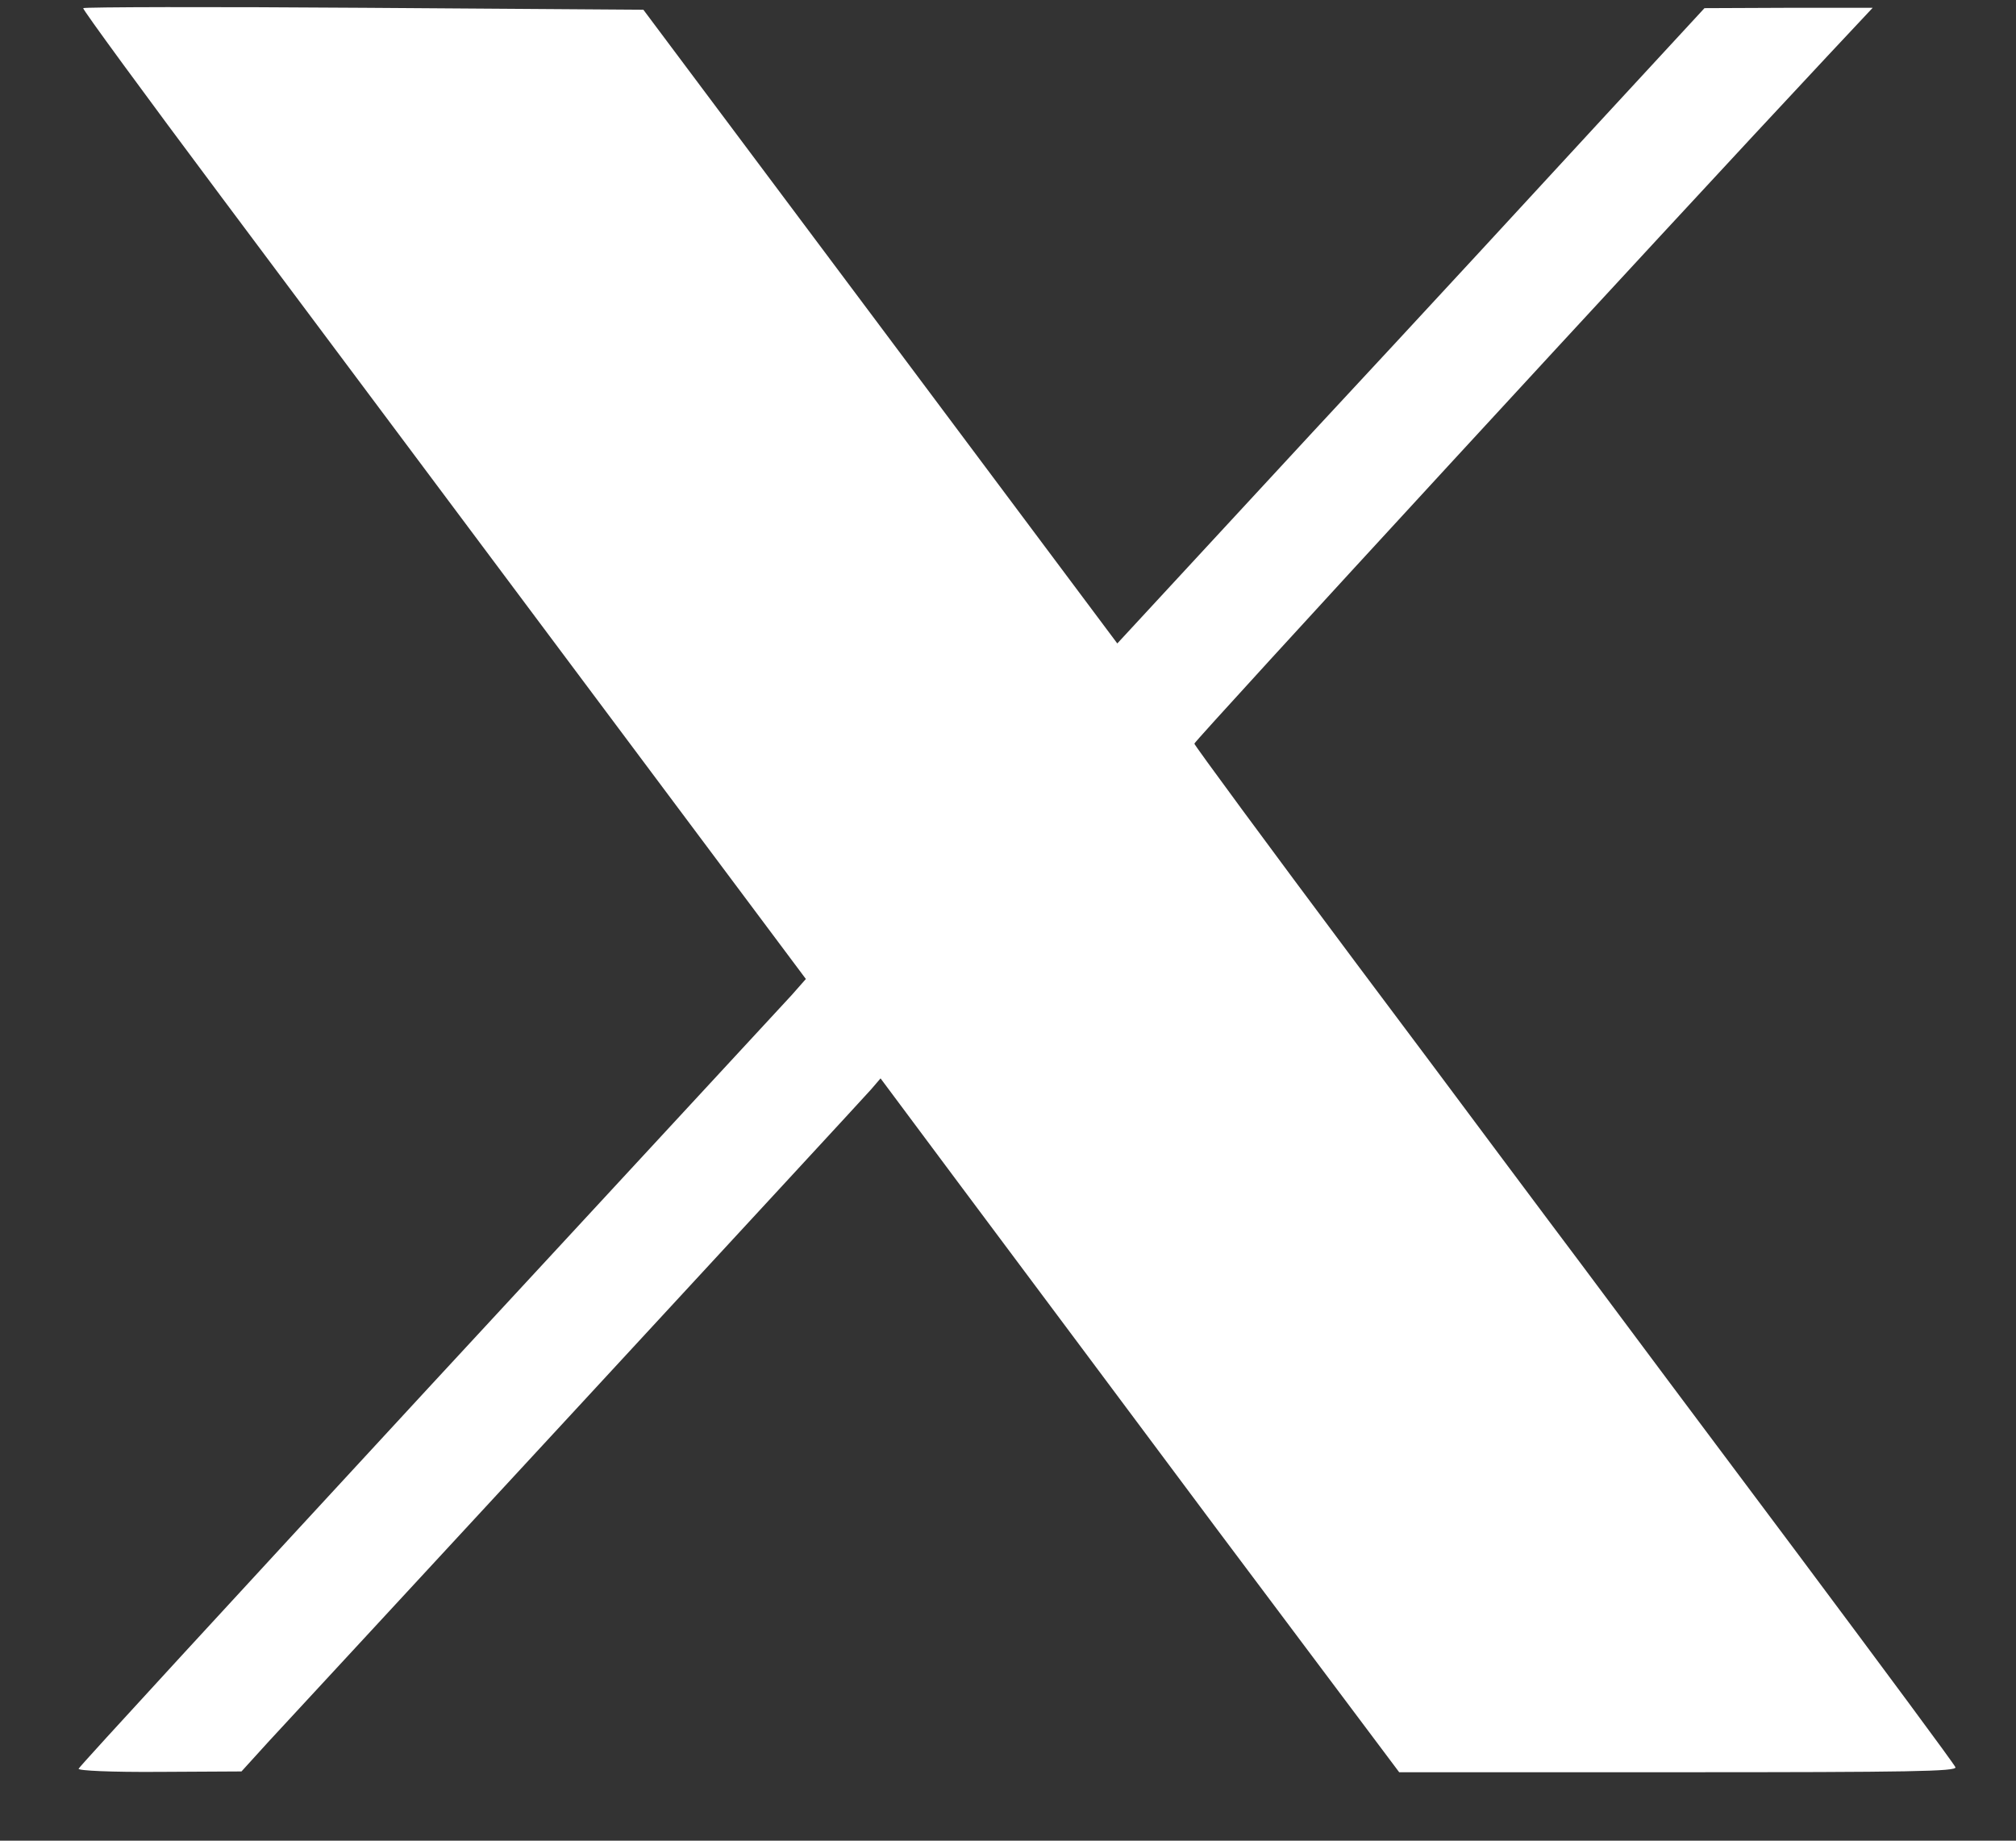 <svg width="23" height="21" viewBox="0 0 23 21" fill="none" xmlns="http://www.w3.org/2000/svg">
<rect x="0" y="0" width="23" height="21" fill="#333333" stroke="none"/>
<g clip-path="url(#clip0_9_64)">
<path fill-rule="evenodd" clip-rule="evenodd" d="M2.526 2.247C1.652 1.078 0.941 0.107 0.949 0.093C0.958 0.08 2.403 0.076 4.156 0.089L7.34 0.111L10.046 3.728L12.747 7.341L14.974 4.932C16.204 3.61 17.711 1.975 18.326 1.306L19.446 0.093L20.403 0.089H21.365L20.842 0.647C19.011 2.603 13.626 8.453 13.626 8.484C13.626 8.501 14.46 9.635 15.479 10.998C16.035 11.738 16.628 12.533 17.116 13.188C17.524 13.734 17.858 14.181 18.036 14.417C18.422 14.936 19.538 16.43 20.513 17.731C21.488 19.037 22.296 20.127 22.309 20.162C22.327 20.21 21.796 20.219 19.147 20.219H15.963L13.88 17.441C13.385 16.777 12.854 16.066 12.372 15.42C11.743 14.577 11.198 13.847 10.924 13.481L10.046 12.303L9.936 12.431C9.875 12.501 8.372 14.127 6.598 16.048C4.823 17.969 3.233 19.687 3.062 19.872L2.755 20.21L1.819 20.215C1.27 20.219 0.888 20.201 0.897 20.179C0.901 20.157 2.698 18.206 4.885 15.837C5.436 15.241 5.967 14.667 6.455 14.14C7.901 12.577 8.962 11.429 9.031 11.354L9.194 11.169L6.655 7.772C5.837 6.678 4.861 5.372 4.017 4.242C3.42 3.442 2.888 2.732 2.526 2.247Z" fill="white"/>
</g>
<defs>
<clipPath id="clip0_9_64">
<rect width="21.435" height="20.174" fill="white" transform="translate(0.886 0.044)"/>
</clipPath>
</defs>
</svg>

